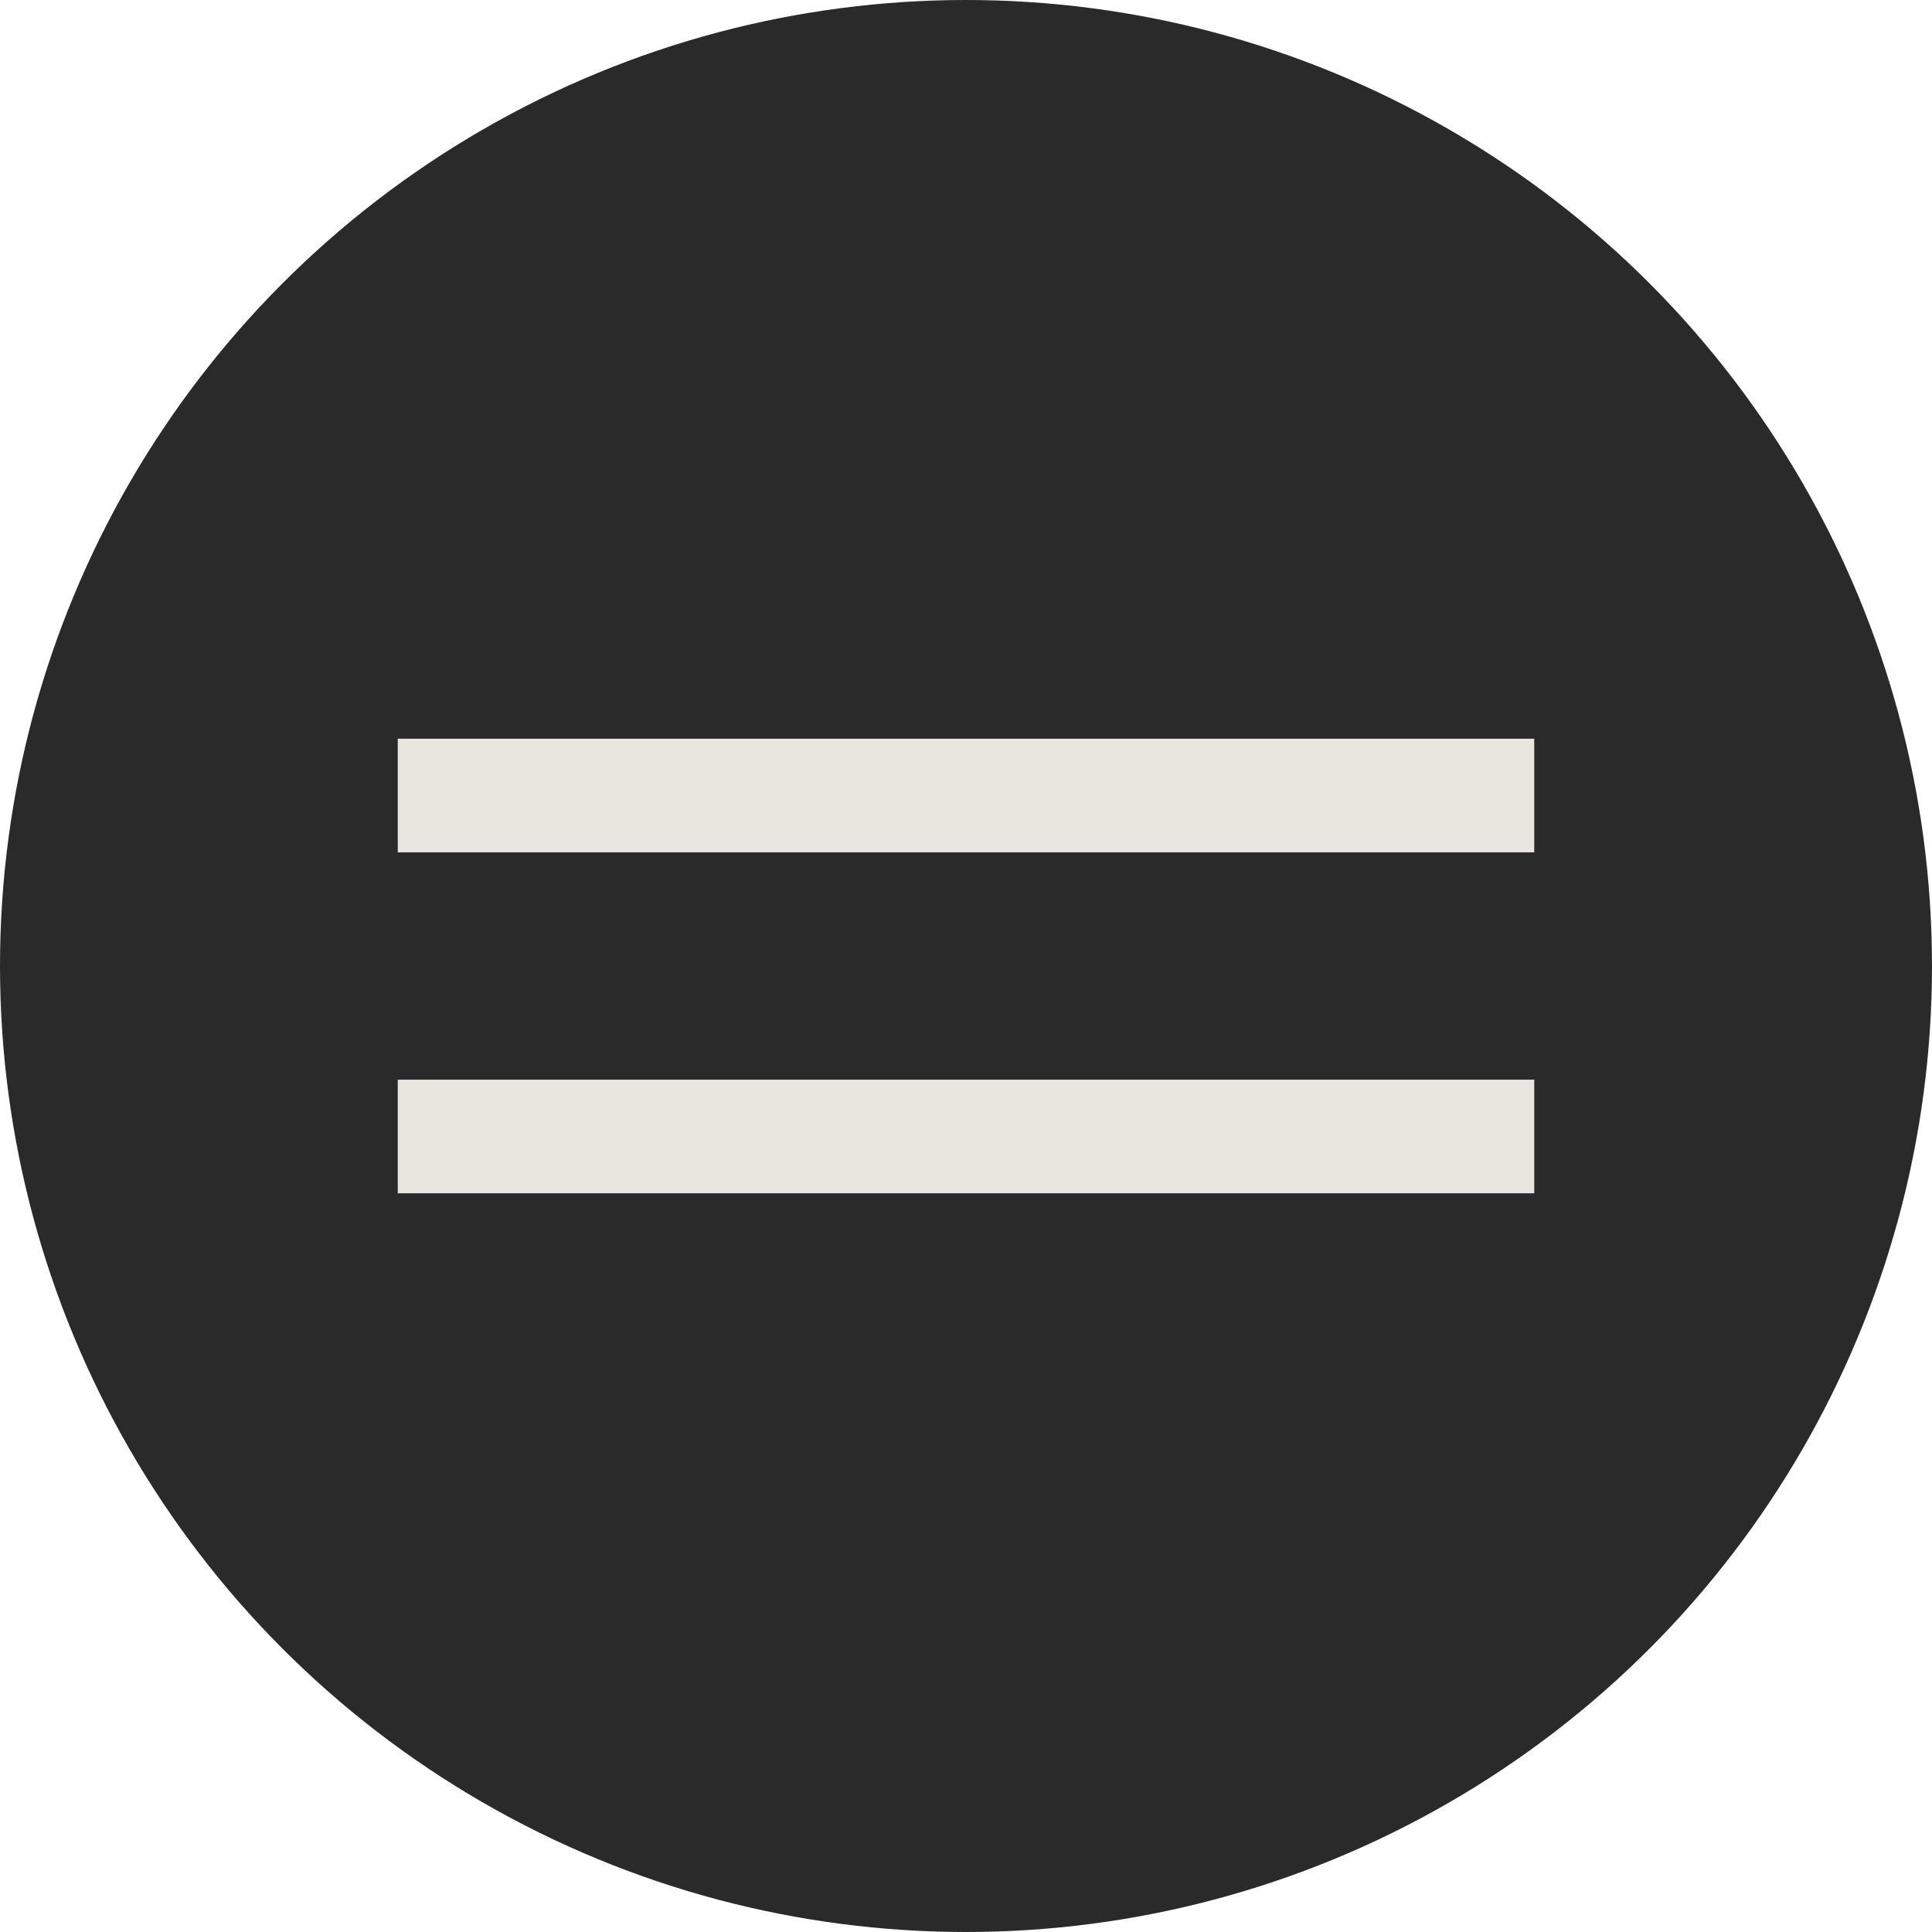 <?xml version="1.0" encoding="UTF-8"?> <svg xmlns="http://www.w3.org/2000/svg" width="34" height="34" viewBox="0 0 34 34" fill="none"><circle cx="17" cy="17" r="17" fill="#2A2A2A"></circle><path d="M7 14H27" stroke="#E8E6DF" stroke-width="2"></path><path d="M7 20H27" stroke="#E8E6DF" stroke-width="2"></path></svg> 